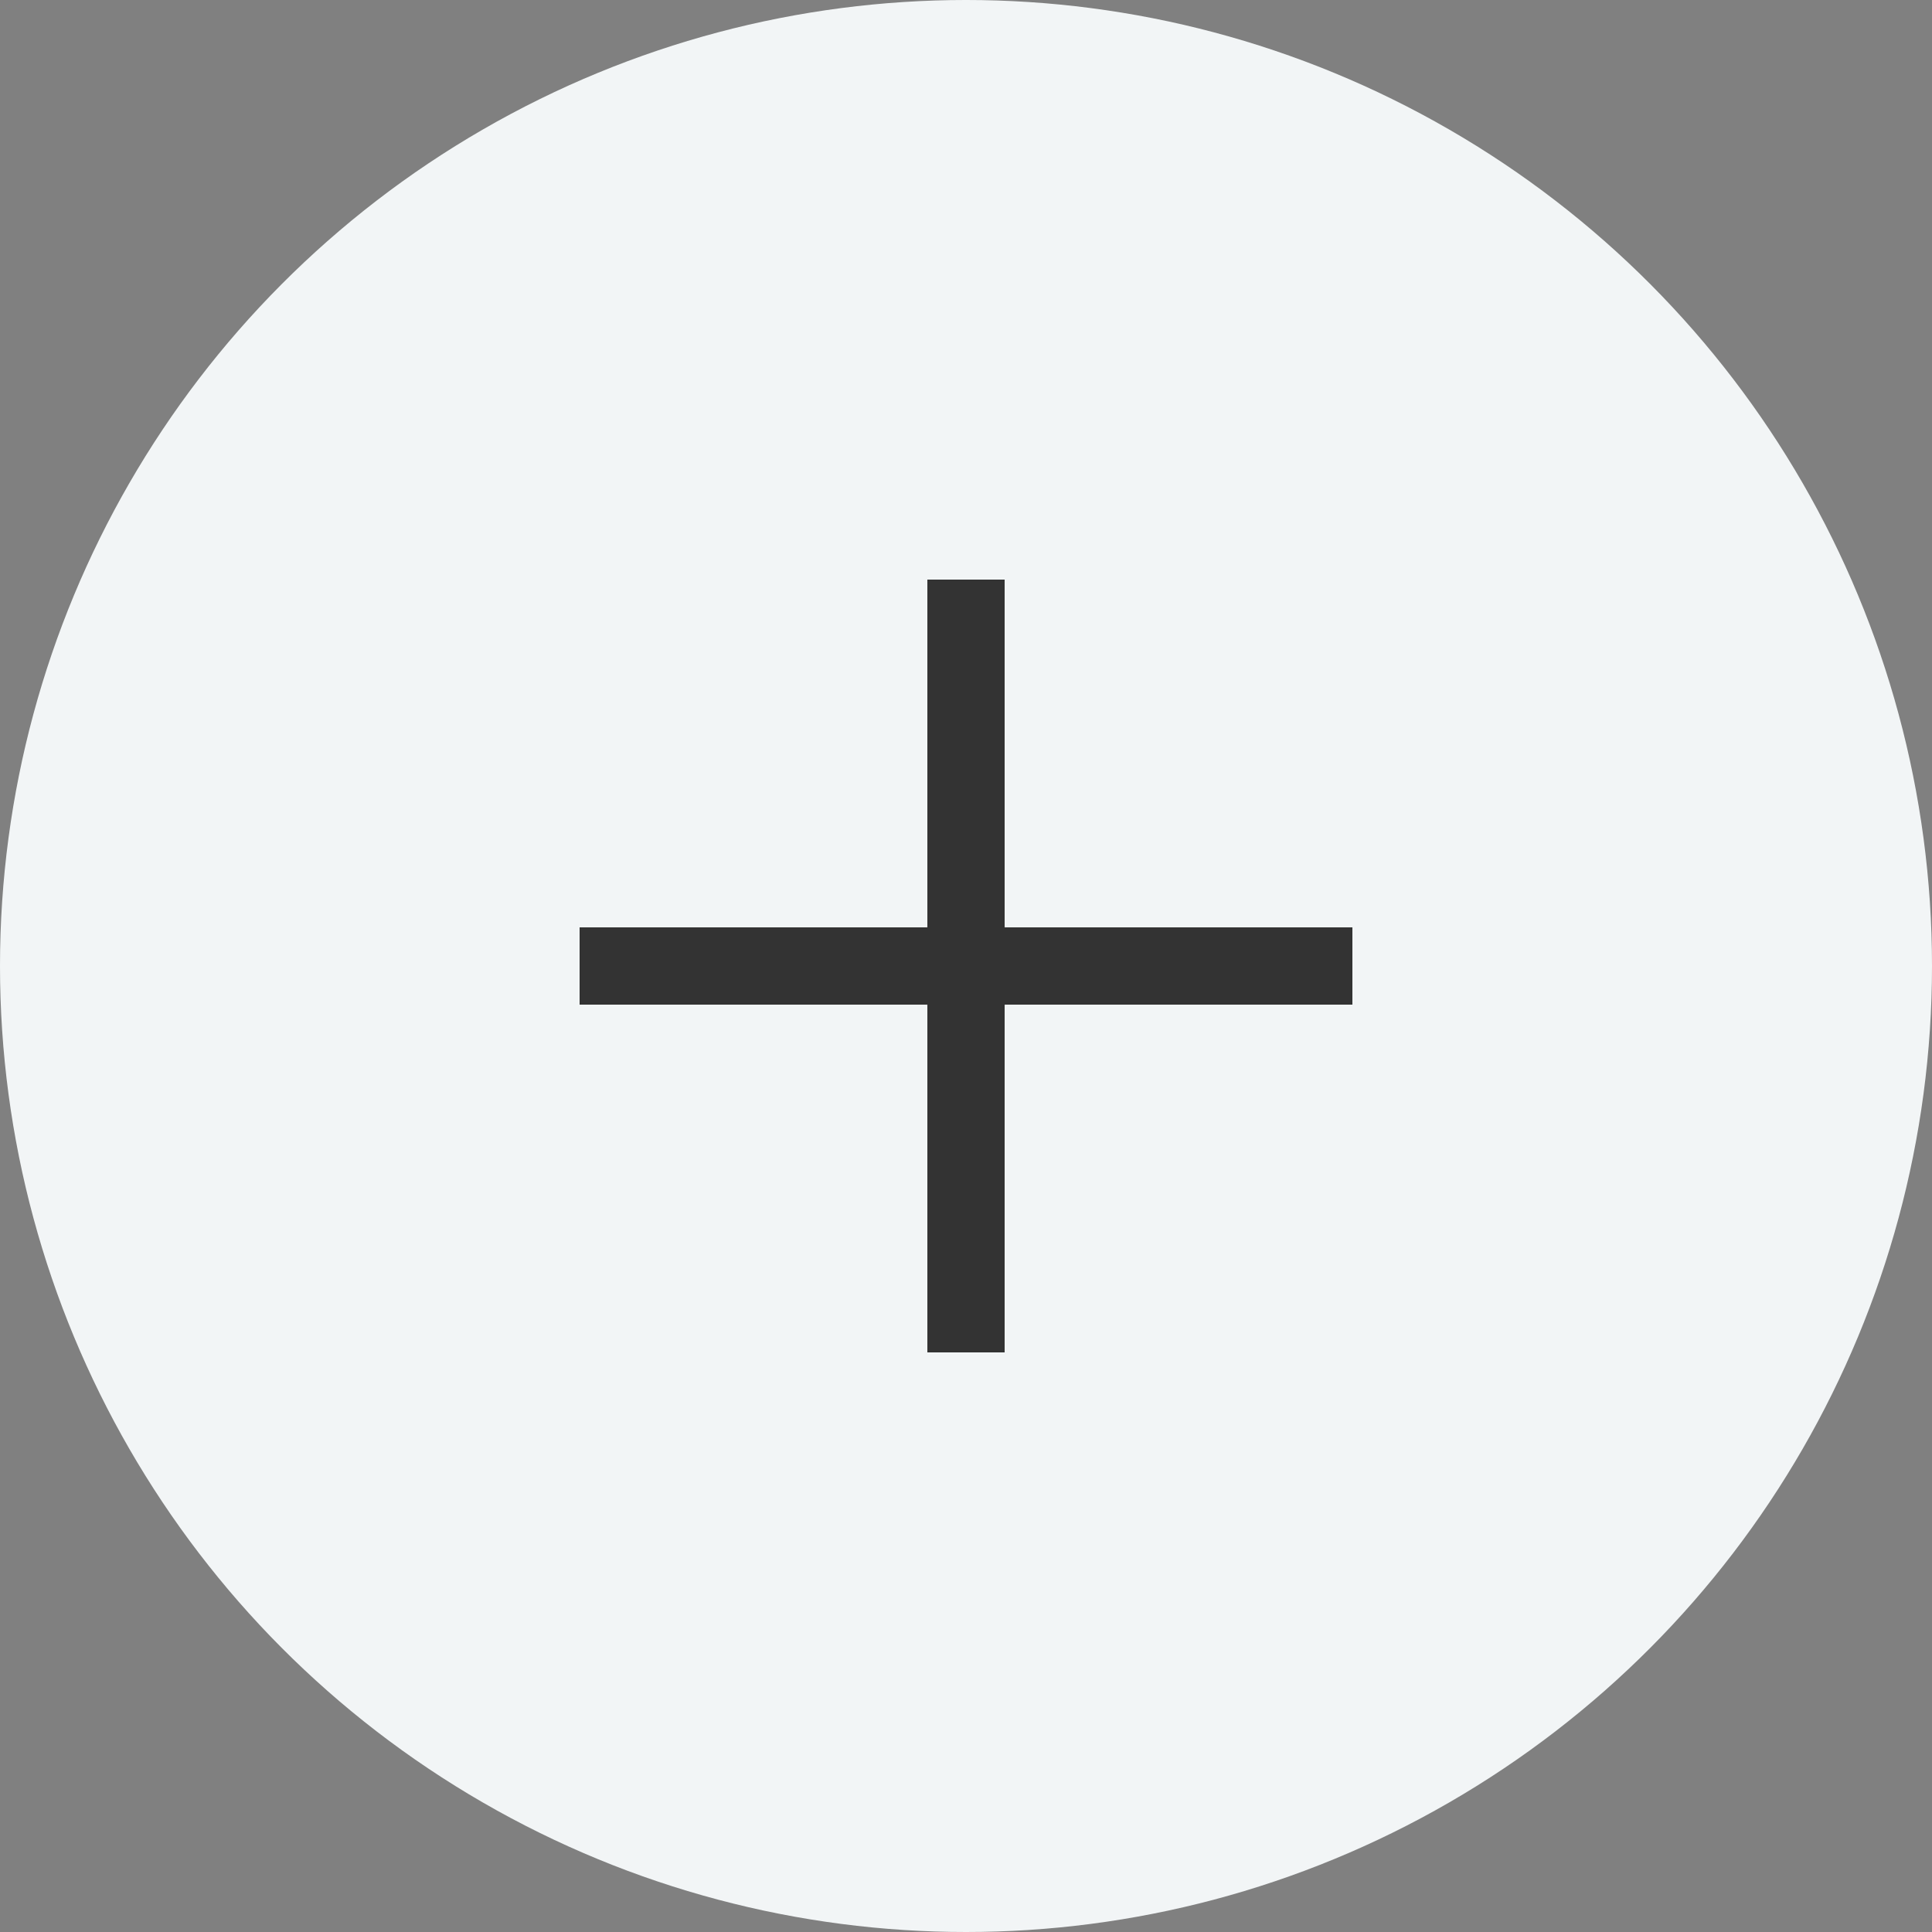 <svg width="50" height="50" viewBox="0 0 50 50" fill="none" xmlns="http://www.w3.org/2000/svg">
<rect x="0" y="0" width="50" height="50" fill="#808080" stroke="none"/>
<circle cx="25" cy="25" r="25" fill="#F2F5F6"/>
<line x1="25" y1="15" x2="25" y2="35" stroke="#333333" stroke-width="2"/>
<line x1="35" y1="25" x2="15" y2="25" stroke="#333333" stroke-width="2"/>
</svg>
